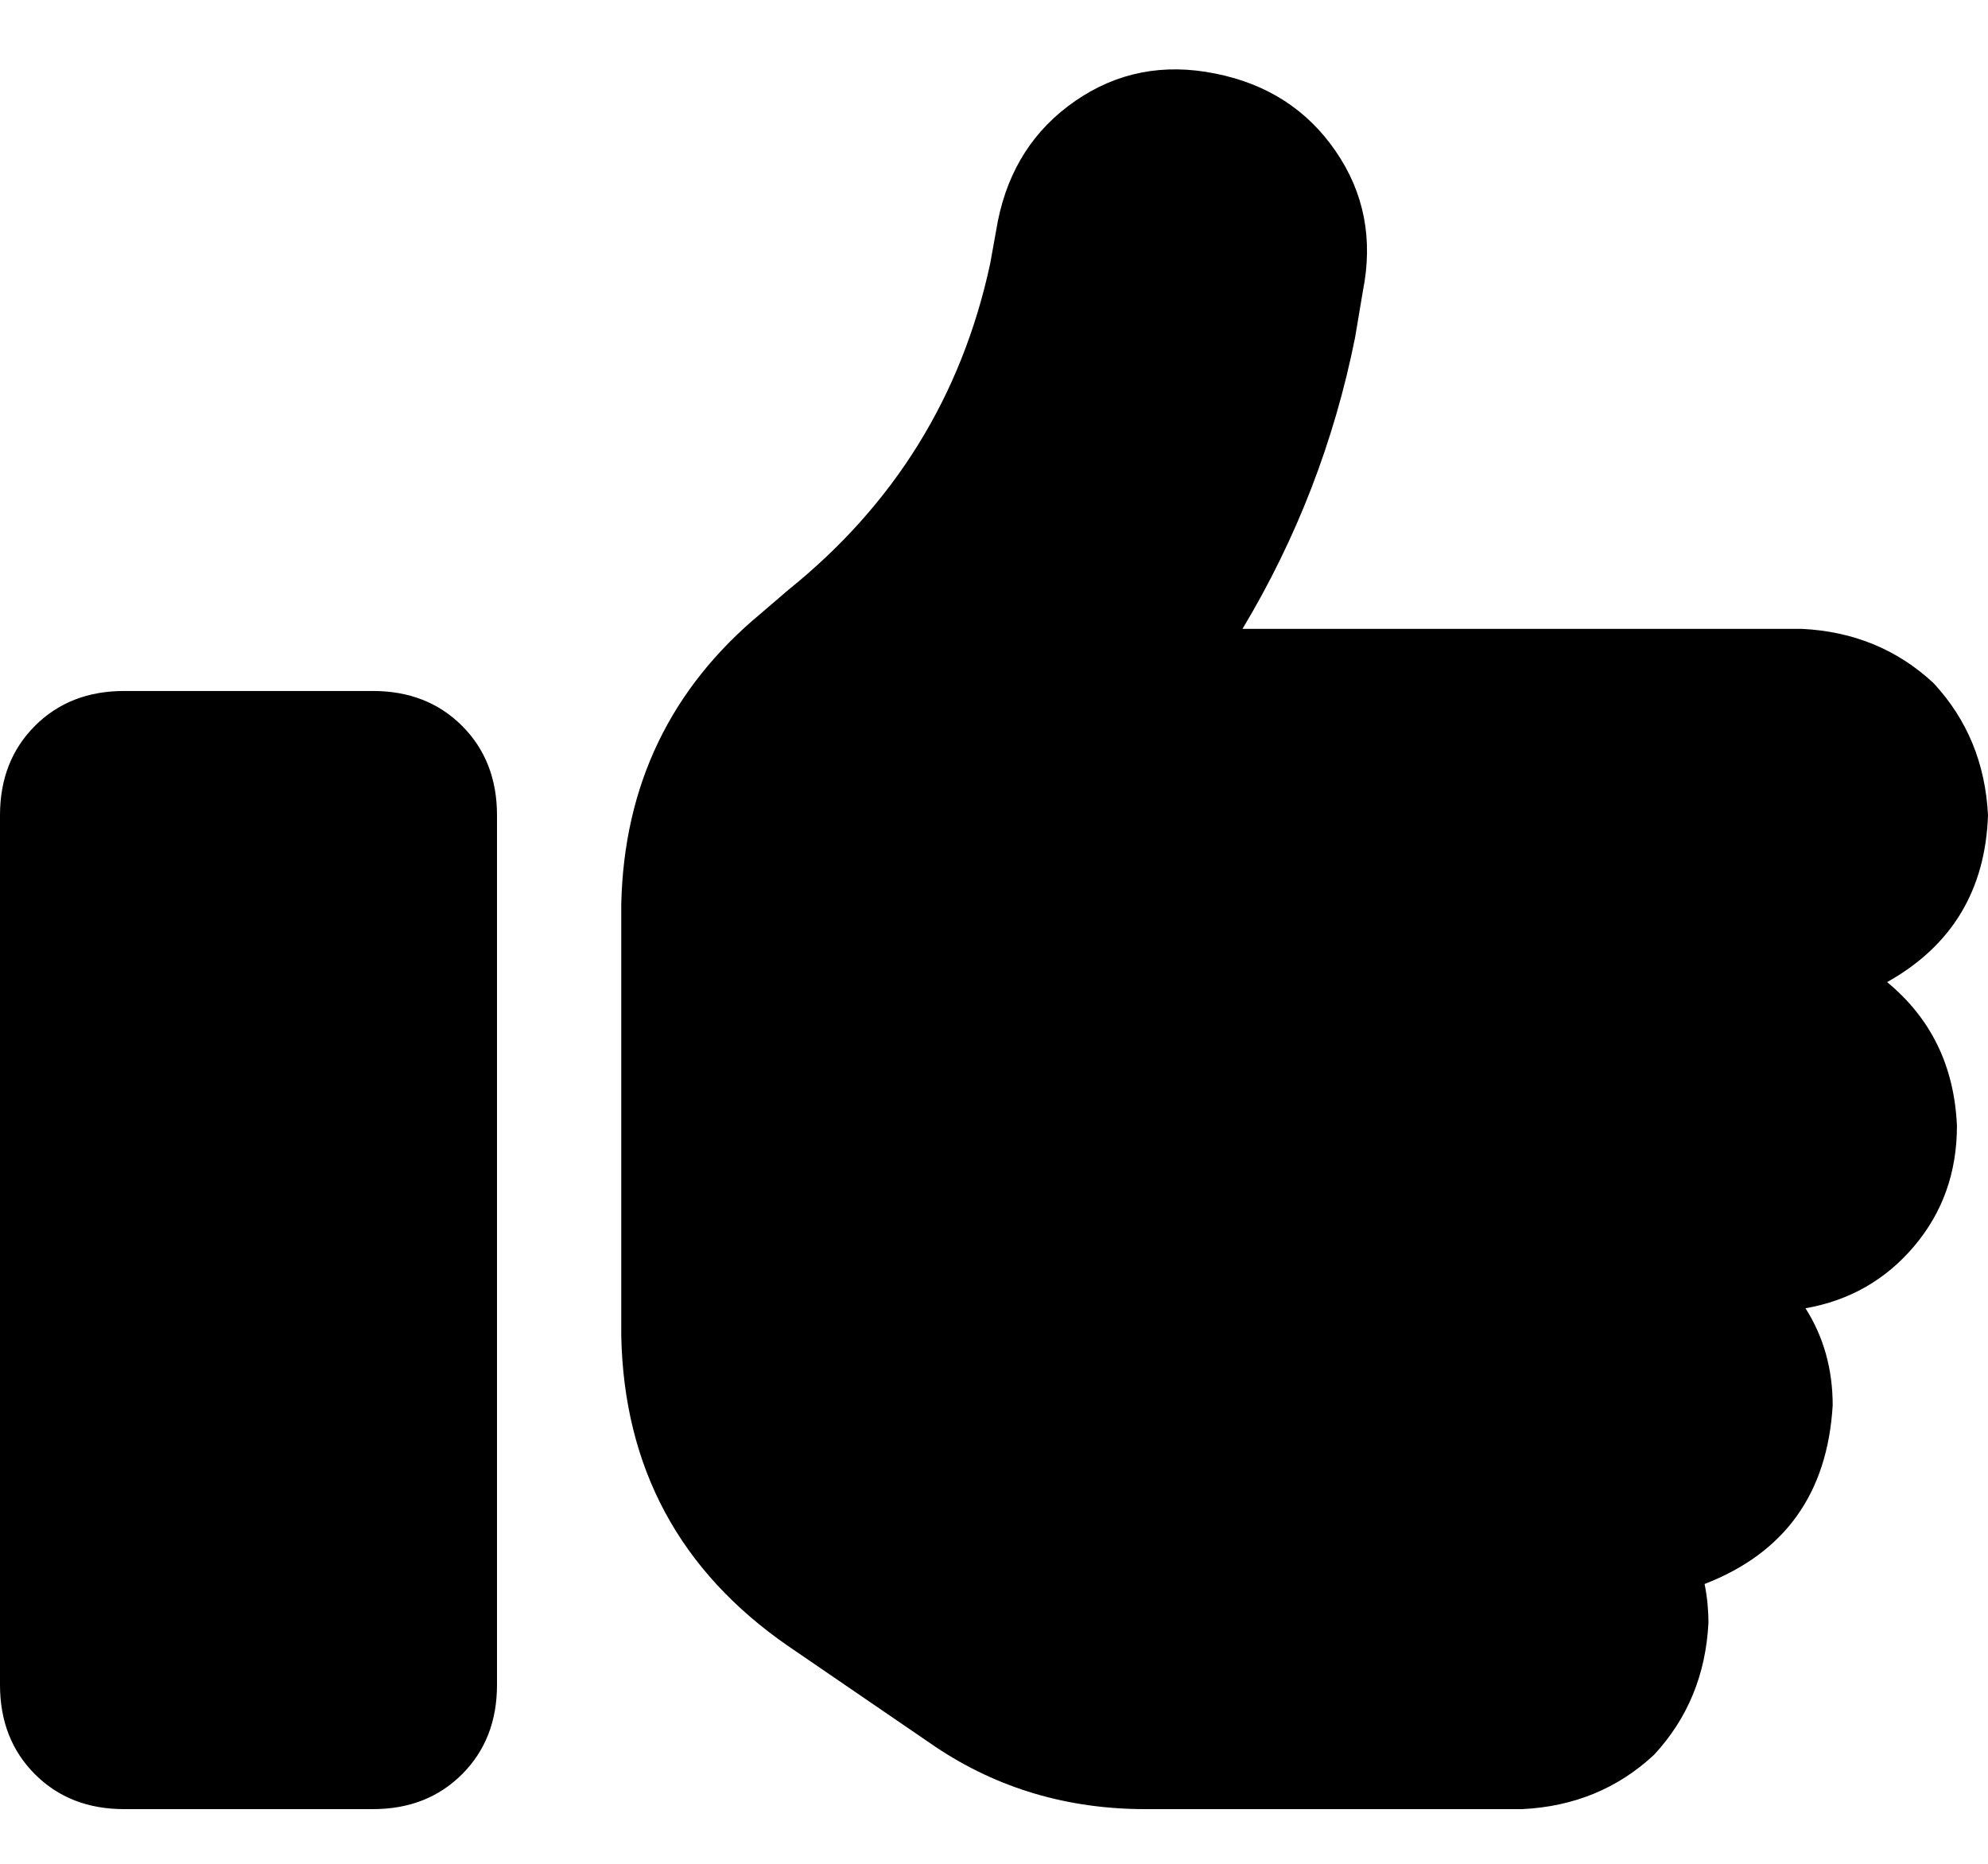 <svg width="16" height="15" viewBox="0 0 16 15" fill="none" xmlns="http://www.w3.org/2000/svg">
<path d="M9.781 0.592C10.198 0.675 10.521 0.883 10.75 1.217C10.979 1.55 11.052 1.925 10.969 2.342L10.906 2.717C10.739 3.55 10.438 4.331 10 5.061H14.5C14.917 5.081 15.271 5.227 15.562 5.498C15.833 5.79 15.979 6.144 16 6.561C15.979 7.165 15.708 7.613 15.188 7.904C15.542 8.196 15.729 8.581 15.75 9.061C15.75 9.436 15.635 9.758 15.406 10.029C15.177 10.3 14.885 10.467 14.531 10.529C14.677 10.758 14.75 11.019 14.75 11.31C14.708 12.019 14.365 12.498 13.719 12.748C13.74 12.852 13.75 12.956 13.75 13.06C13.729 13.477 13.583 13.831 13.312 14.123C13.021 14.394 12.667 14.54 12.25 14.56H9.219C8.594 14.56 8.031 14.394 7.531 14.06L6.344 13.248C5.469 12.644 5.021 11.81 5 10.748V9.561V8.061V7.279C5.021 6.321 5.396 5.54 6.125 4.936L6.344 4.748C7.198 4.061 7.74 3.186 7.969 2.123L8.031 1.779C8.115 1.363 8.323 1.04 8.656 0.811C8.99 0.581 9.365 0.508 9.781 0.592ZM1 5.561H3C3.292 5.561 3.531 5.654 3.719 5.842C3.906 6.029 4 6.269 4 6.561V13.56C4 13.852 3.906 14.092 3.719 14.279C3.531 14.467 3.292 14.56 3 14.56H1C0.708 14.56 0.469 14.467 0.281 14.279C0.094 14.092 0 13.852 0 13.56V6.561C0 6.269 0.094 6.029 0.281 5.842C0.469 5.654 0.708 5.561 1 5.561Z" fill="black"/>
</svg>

